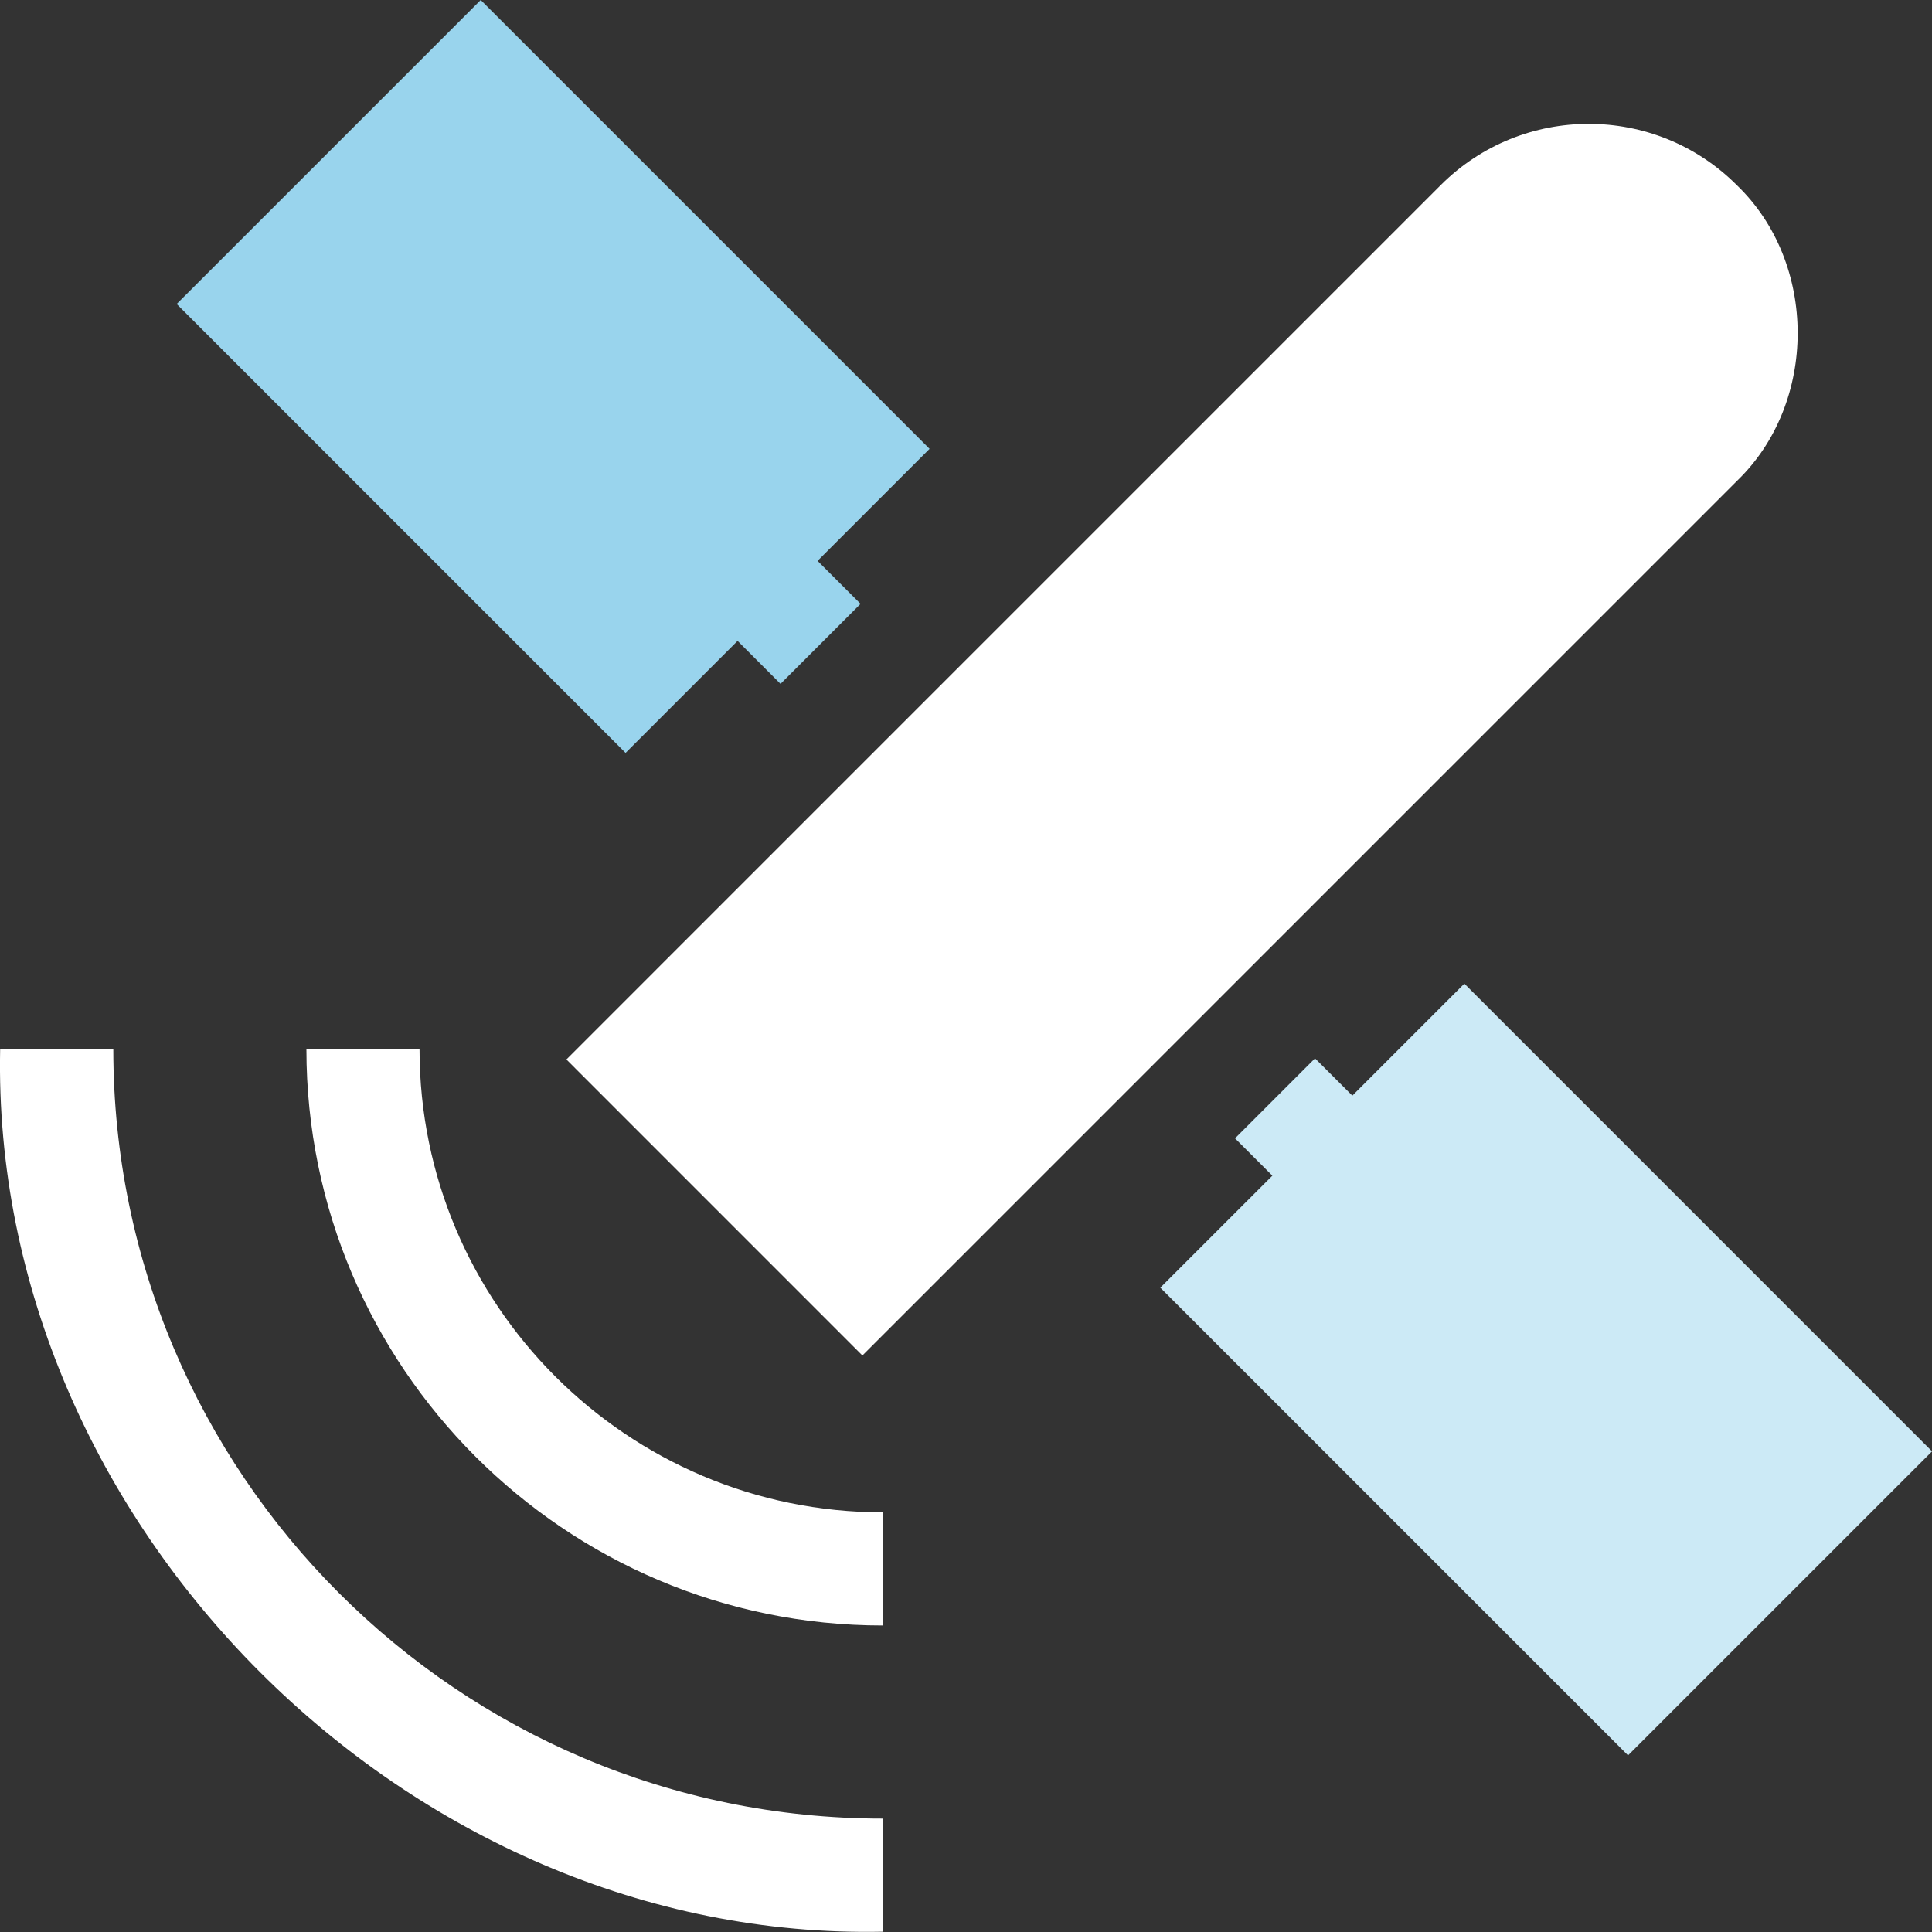 <svg width="40" height="40" viewBox="0 0 40 40" fill="none" xmlns="http://www.w3.org/2000/svg">
<rect x="0" y="0" width="40" height="40" fill="#333333" stroke="none"/>
<g clip-path="url(#clip0_2699_3582)">
<path d="M17.855 28.064L35.958 9.961C37.639 8.348 37.639 5.445 35.958 3.832C34.268 2.142 31.519 2.142 29.829 3.832L11.727 21.935L17.855 28.064Z" fill="white"/>
<path d="M15.271 13.269L16.16 14.159L17.817 12.502L16.927 11.612L19.246 9.293L9.953 0L3.658 6.294L12.952 15.588L15.271 13.269Z" fill="#99D4ED"/>
<path d="M30.318 20.365L27.999 22.684L27.226 21.912L25.57 23.568L26.343 24.341L24.023 26.66L33.707 36.343L40.001 30.049L30.318 20.365Z" fill="#CCEAF6"/>
<path d="M18.276 39.994C8.454 40.197 -0.199 31.544 0.003 21.722H2.346C2.346 30.506 9.492 37.652 18.276 37.652V39.994Z" fill="white"/>
<path d="M18.276 33.654C11.696 33.654 6.344 28.301 6.344 21.722H8.686C8.686 27.01 12.988 31.311 18.276 31.311V33.654Z" fill="white"/>
</g>
<defs>
<clipPath id="clip0_2699_3582">
<rect width="40.001" height="39.998" fill="white"/>
</clipPath>
</defs>
</svg>
